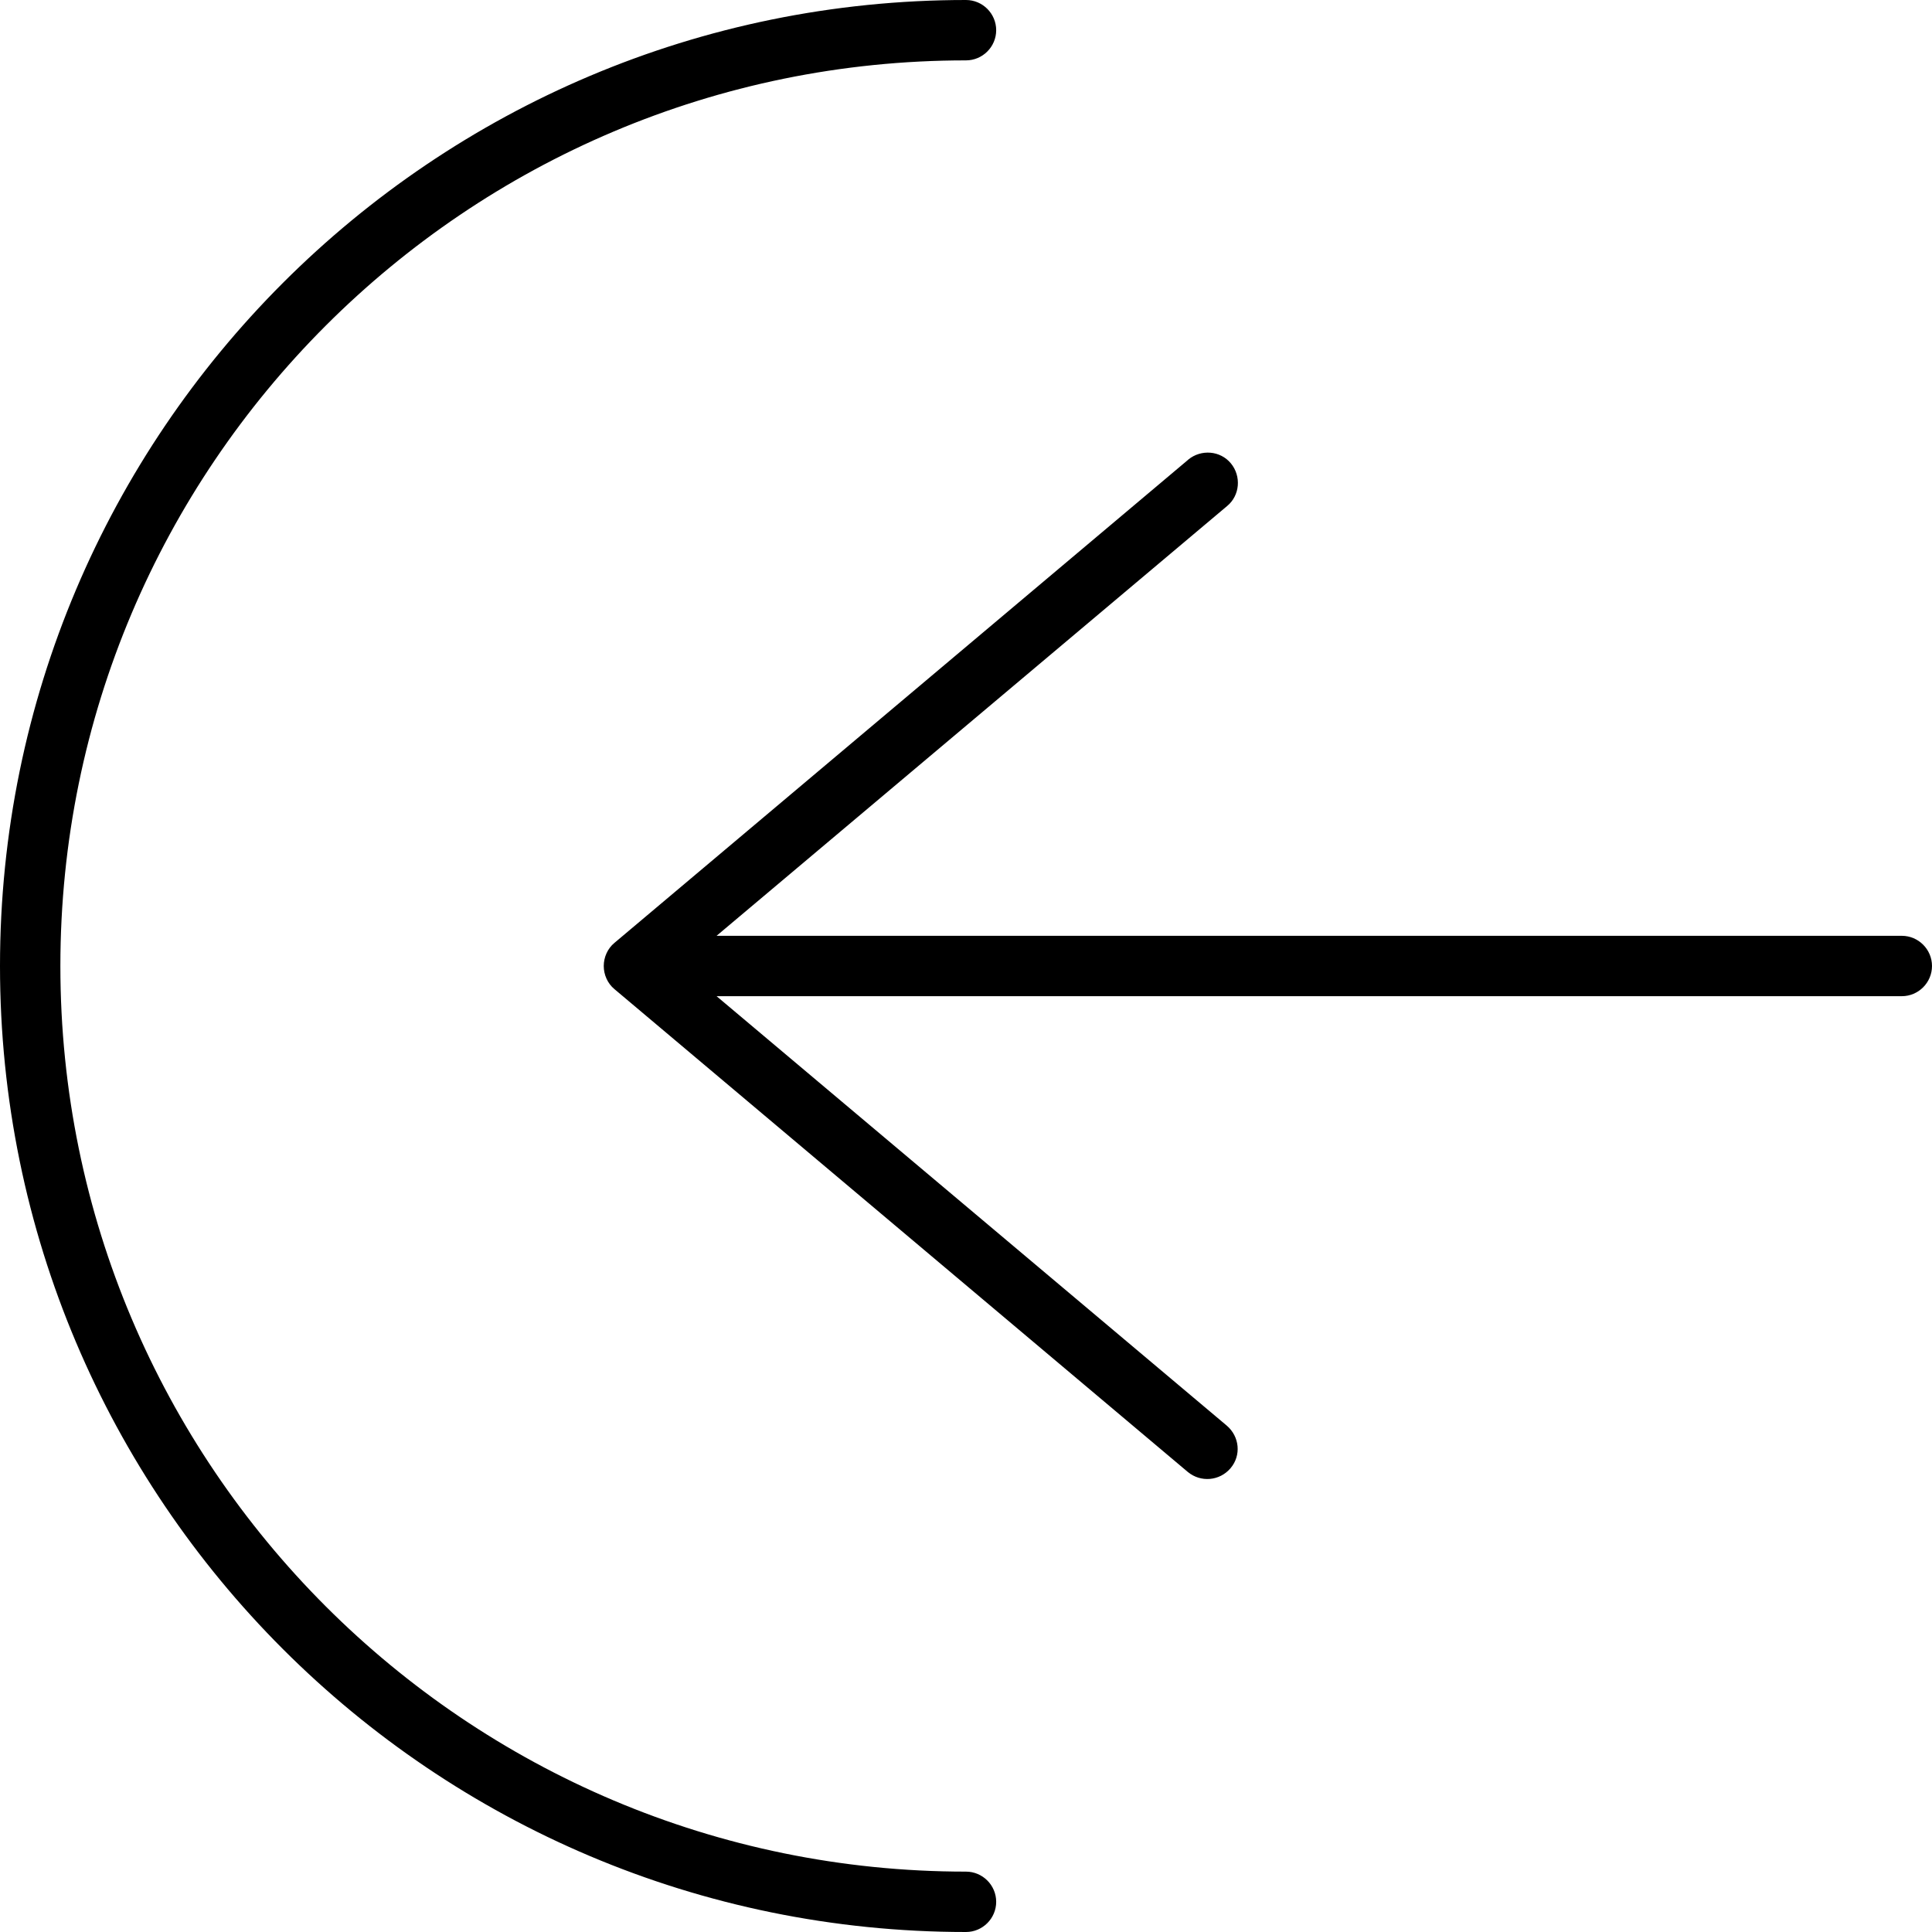 <svg xmlns="http://www.w3.org/2000/svg" viewBox="0 0 512 512"><!--! Font Awesome Pro 6.4.2 by @fontawesome - https://fontawesome.com License - https://fontawesome.com/license (Commercial License) Copyright 2023 Fonticons, Inc. --><path d="M16 256C16 123.5 123.5 16 256 16c4.4 0 8-3.6 8-8s-3.6-8-8-8C114.6 0 0 114.6 0 256S114.6 512 256 512c4.4 0 8-3.6 8-8s-3.6-8-8-8C123.5 496 16 388.5 16 256zM314.8 121.9l-152 128c-1.8 1.5-2.8 3.8-2.8 6.1s1 4.6 2.8 6.1l152 128c3.4 2.8 8.4 2.4 11.3-1s2.4-8.4-1-11.3L189.9 264H504c4.4 0 8-3.6 8-8s-3.6-8-8-8H189.9L325.2 134.1c3.4-2.8 3.8-7.9 1-11.3s-7.9-3.8-11.3-1z"/></svg>